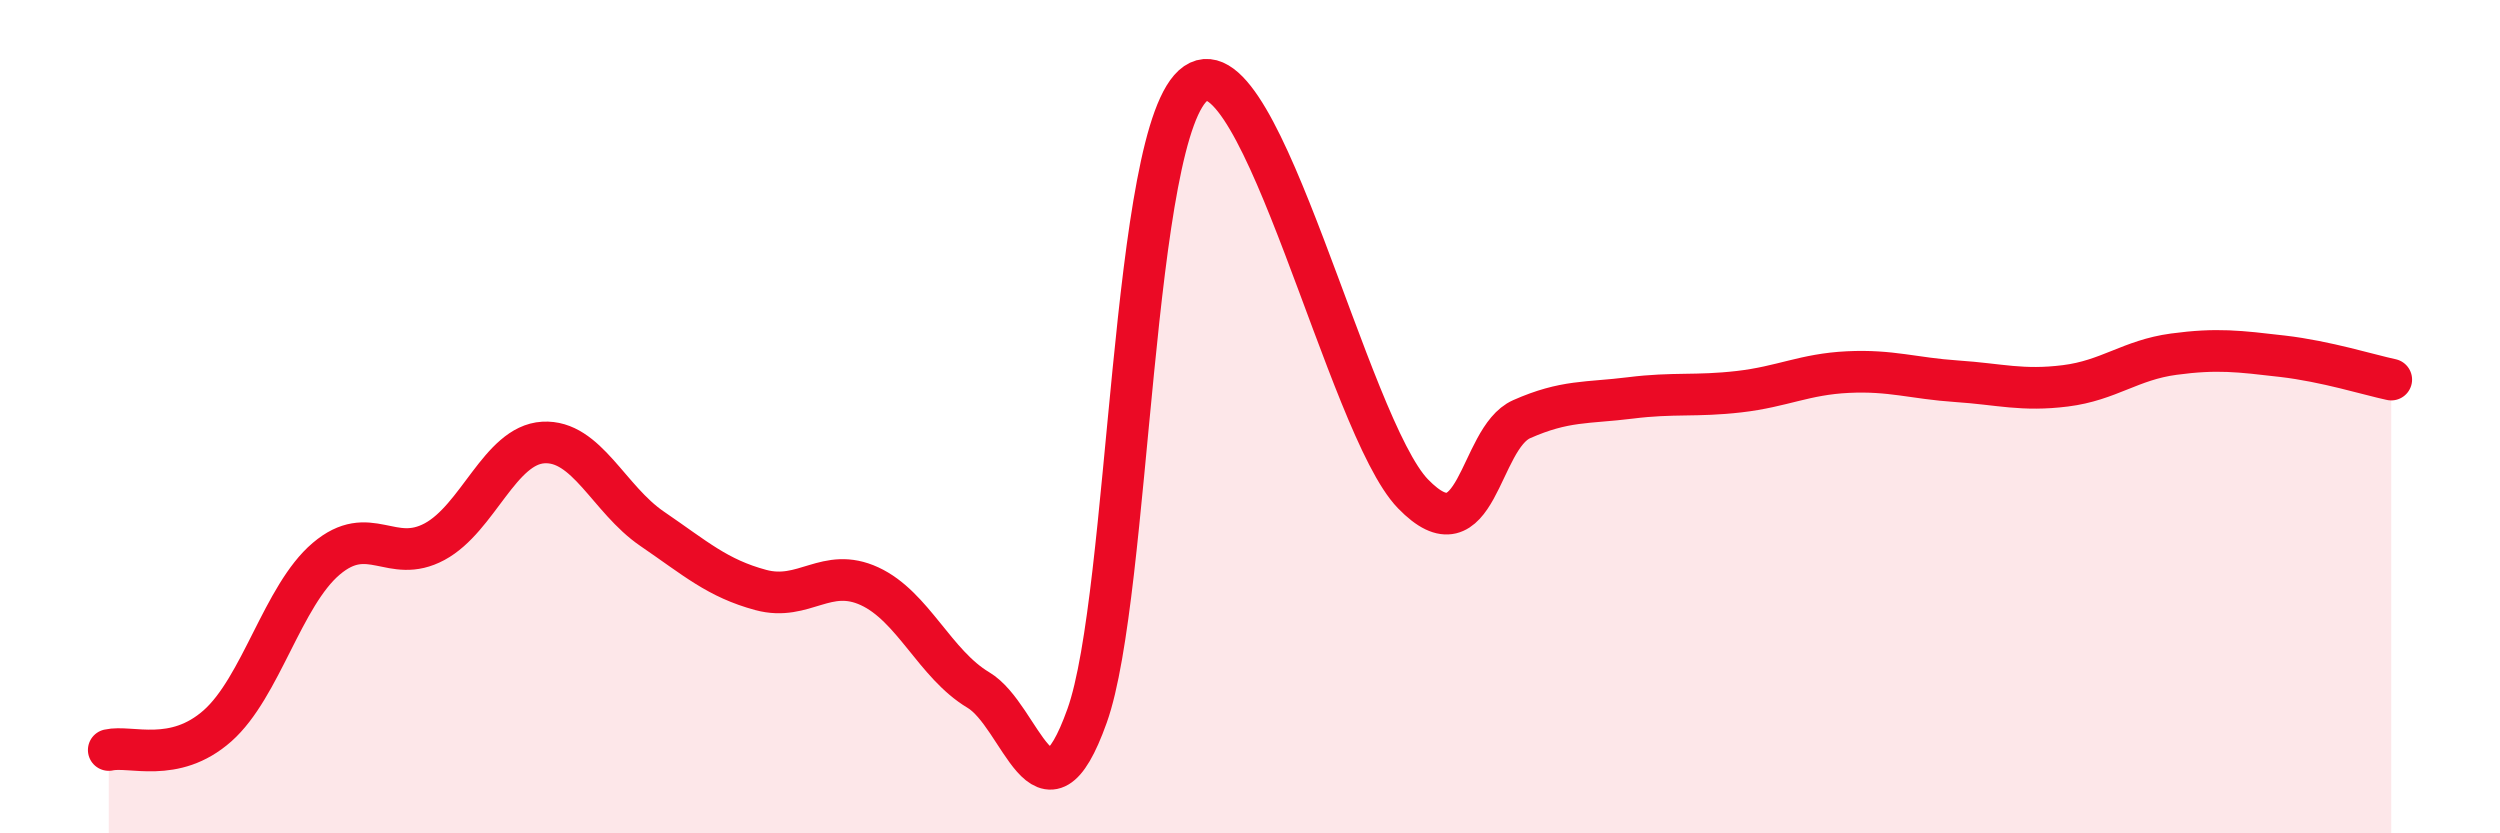 
    <svg width="60" height="20" viewBox="0 0 60 20" xmlns="http://www.w3.org/2000/svg">
      <path
        d="M 2.61,18 C 3.13,17.88 4.18,18.34 5.22,17.42 C 6.26,16.5 6.79,14.29 7.83,13.41 C 8.87,12.53 9.39,13.56 10.43,13 C 11.47,12.44 12,10.68 13.04,10.62 C 14.08,10.56 14.61,11.98 15.65,12.69 C 16.69,13.4 17.22,13.88 18.26,14.16 C 19.3,14.44 19.83,13.59 20.87,14.07 C 21.91,14.55 22.44,15.94 23.48,16.56 C 24.52,17.18 25.05,20.09 26.09,17.18 C 27.13,14.27 27.14,3.07 28.7,2 C 30.26,0.93 32.35,10.24 33.91,11.85 C 35.47,13.46 35.48,10.52 36.52,10.06 C 37.56,9.6 38.09,9.68 39.13,9.55 C 40.17,9.42 40.7,9.52 41.74,9.4 C 42.78,9.28 43.31,8.98 44.35,8.93 C 45.39,8.88 45.92,9.08 46.96,9.15 C 48,9.22 48.53,9.39 49.57,9.26 C 50.61,9.13 51.13,8.64 52.17,8.5 C 53.21,8.36 53.74,8.43 54.78,8.55 C 55.82,8.67 56.87,9 57.39,9.11L57.39 20L2.61 20Z"
        fill="#EB0A25"
        opacity="0.1"
        stroke-linecap="round"
        stroke-linejoin="round"
      />
      <path
        d="M 2.61,18 C 3.13,17.88 4.18,18.34 5.22,17.42 C 6.26,16.5 6.79,14.29 7.83,13.41 C 8.87,12.53 9.39,13.56 10.43,13 C 11.47,12.44 12,10.68 13.04,10.62 C 14.08,10.56 14.61,11.98 15.65,12.69 C 16.69,13.4 17.22,13.88 18.26,14.16 C 19.3,14.44 19.83,13.59 20.87,14.07 C 21.91,14.55 22.44,15.94 23.48,16.56 C 24.52,17.18 25.05,20.09 26.09,17.18 C 27.13,14.27 27.14,3.07 28.7,2 C 30.26,0.93 32.35,10.24 33.91,11.85 C 35.47,13.46 35.48,10.52 36.52,10.06 C 37.56,9.6 38.09,9.68 39.13,9.55 C 40.17,9.42 40.7,9.52 41.74,9.4 C 42.78,9.28 43.31,8.98 44.35,8.93 C 45.39,8.88 45.92,9.08 46.96,9.15 C 48,9.22 48.53,9.39 49.57,9.26 C 50.61,9.13 51.13,8.64 52.17,8.5 C 53.21,8.36 53.74,8.43 54.78,8.55 C 55.82,8.67 56.87,9 57.39,9.11"
        stroke="#EB0A25"
        stroke-width="1"
        fill="none"
        stroke-linecap="round"
        stroke-linejoin="round"
      />
    </svg>
  